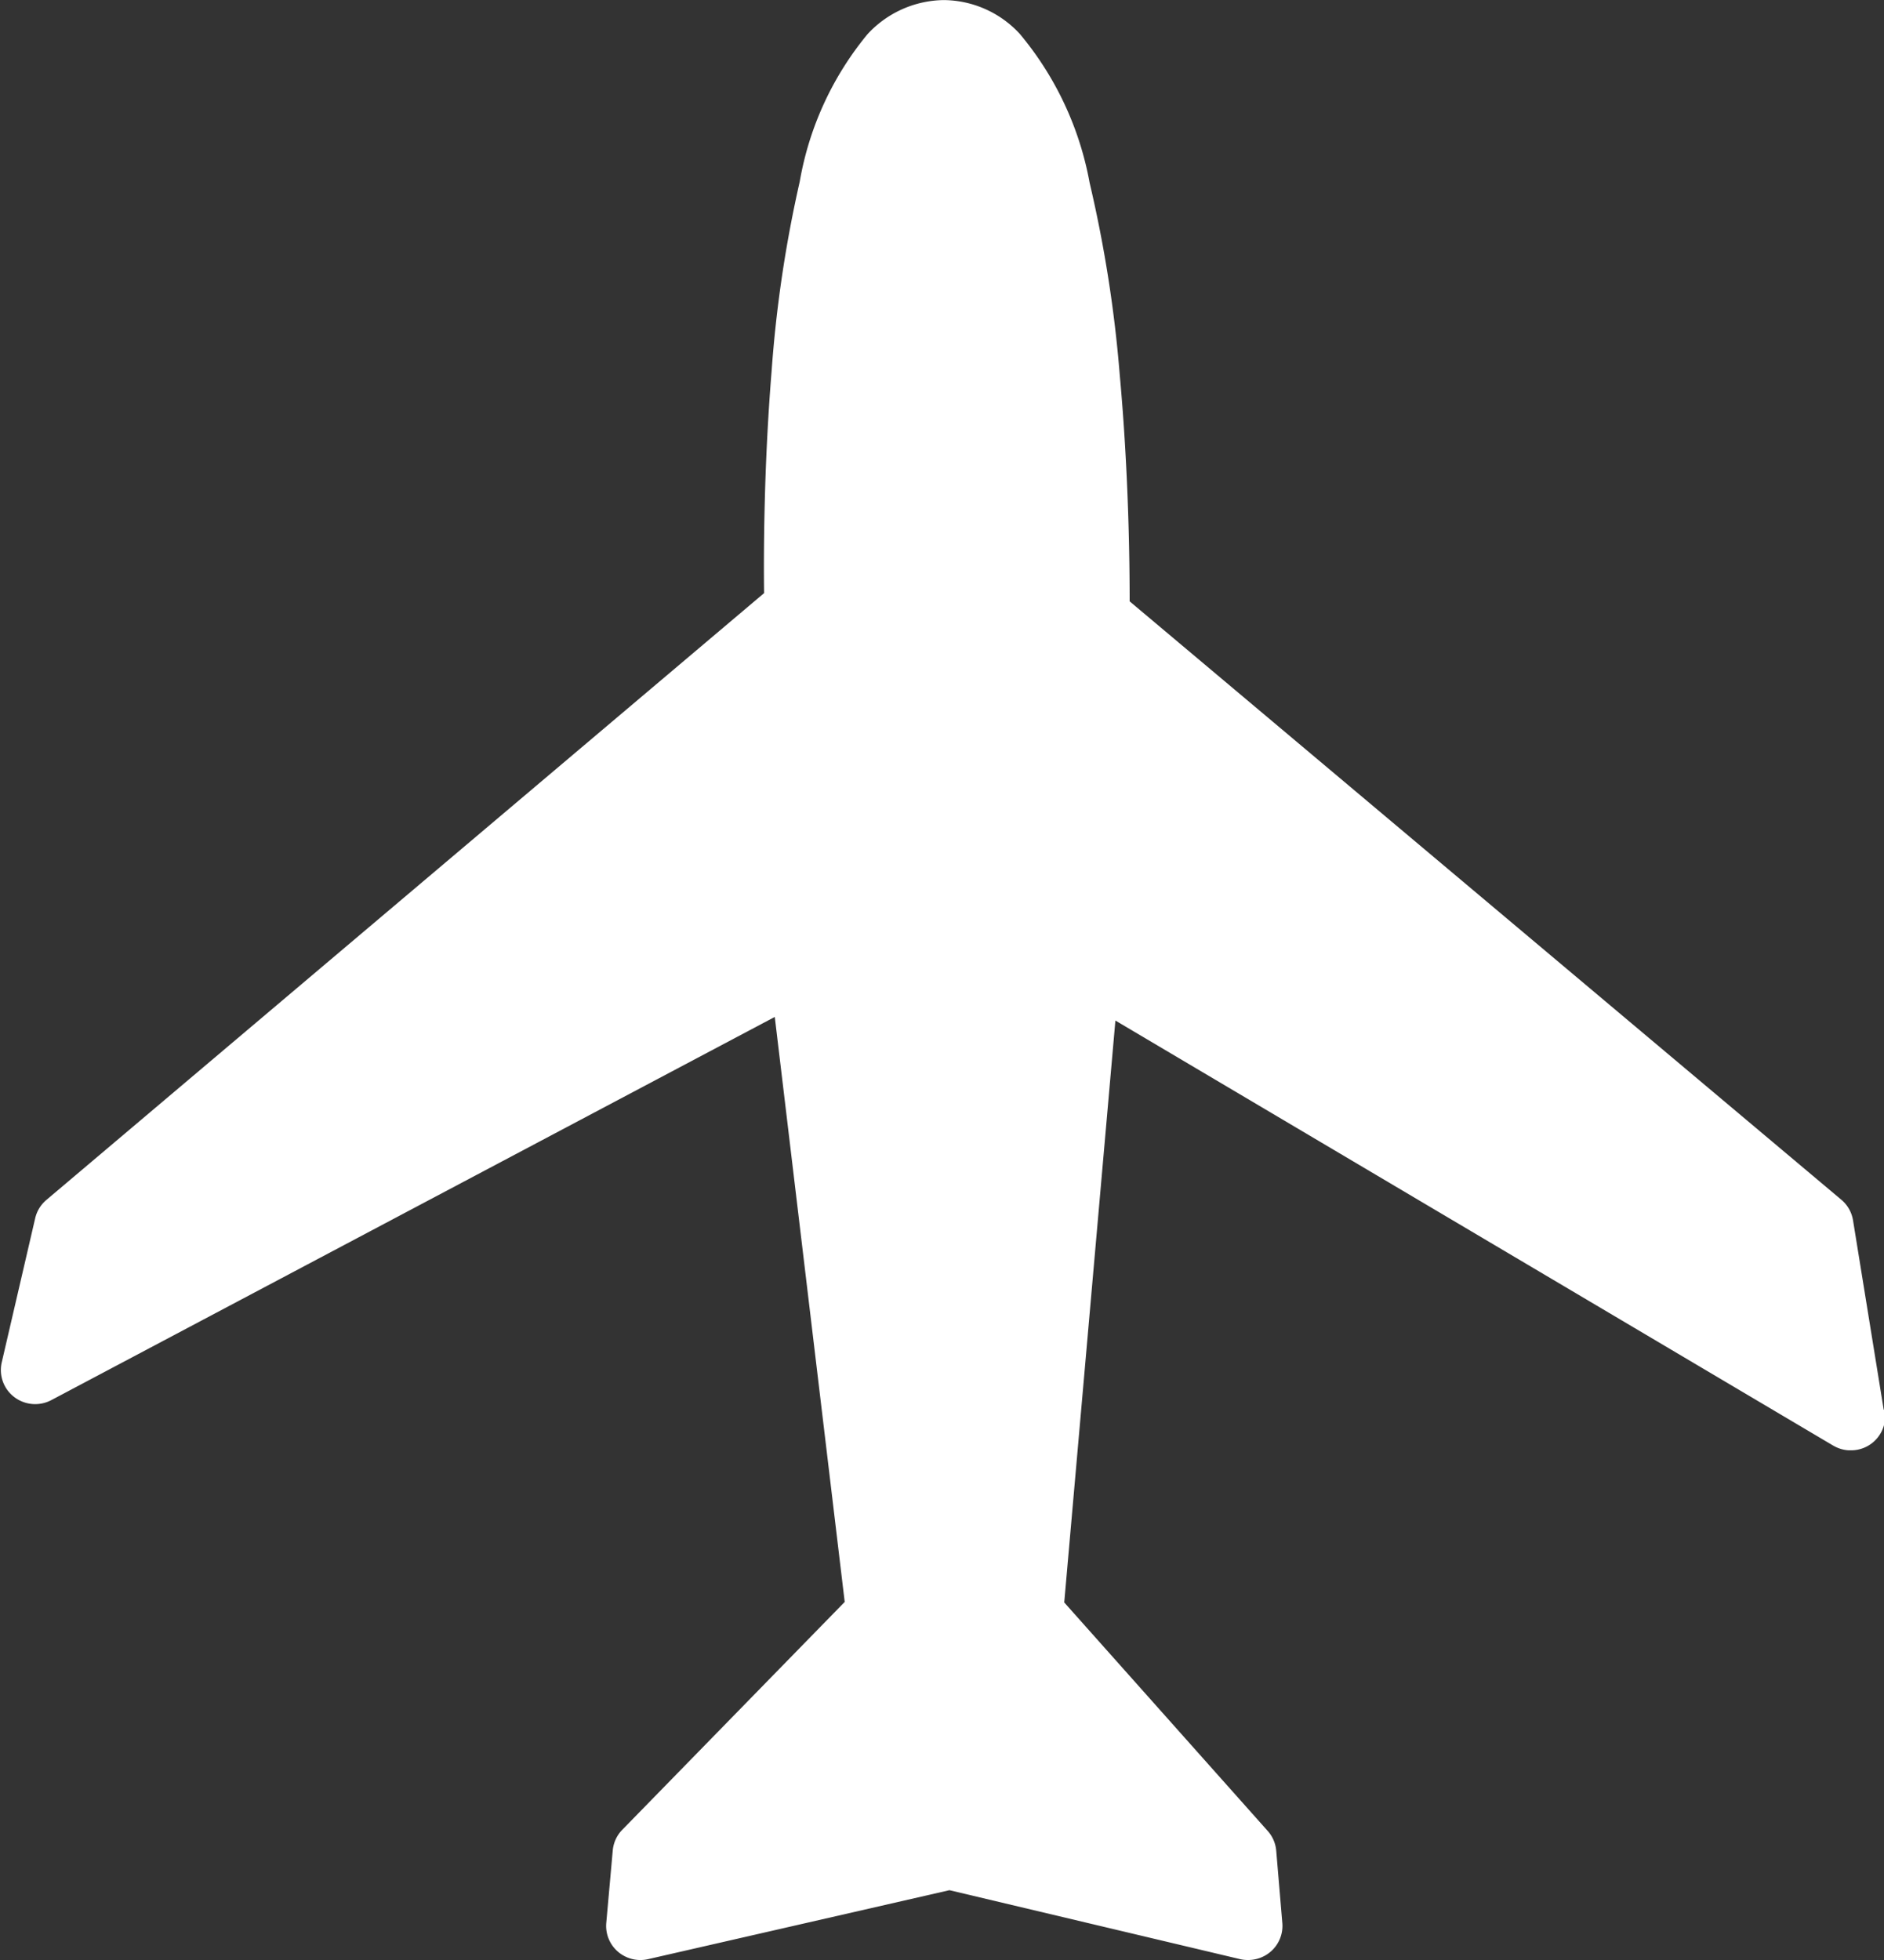 <svg xmlns="http://www.w3.org/2000/svg" width="25" height="26" viewBox="0 0 25 26">
  <rect x="0" y="0" width="25" height="26" fill="#333333" stroke="none"/>
  <g id="noun_aviation_3974804" transform="translate(-83.852 -112)">
    <path id="Caminho_13" data-name="Caminho 13" d="M160.3,136.824l-.407-2.512a.451.451,0,0,0-.155-.273l-9.444-7.938c0-.477-.01-1.675-.131-3a17.106,17.106,0,0,0-.4-2.552,4.27,4.27,0,0,0-.928-1.977,1.387,1.387,0,0,0-1.007-.447,1.4,1.4,0,0,0-1.012.452,4.191,4.191,0,0,0-.9,1.957,16.655,16.655,0,0,0-.373,2.513c-.106,1.3-.106,2.472-.1,2.945l-9.523,8.049a.452.452,0,0,0-.149.243l-.444,1.913a.45.45,0,0,0,.167.46.458.458,0,0,0,.491.04l9.6-5.083.928,7.76-2.951,3.022a.45.45,0,0,0-.127.275l-.086.961a.451.451,0,0,0,.154.381.457.457,0,0,0,.4.1l4-.915,3.854.914a.462.462,0,0,0,.106.012.457.457,0,0,0,.3-.109.45.45,0,0,0,.157-.38l-.081-.961a.45.45,0,0,0-.113-.262l-2.7-3.031.679-7.719,9.526,5.639.013.007a.454.454,0,0,0,.192.055h.029a.452.452,0,0,0,.446-.539Z" transform="translate(-51.452 -6.124)" fill="#fff"/>
  </g>
</svg>
